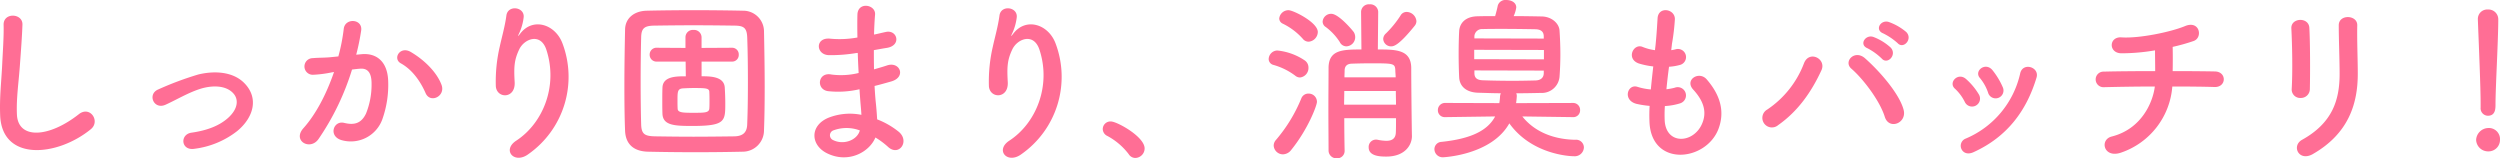 <svg xmlns="http://www.w3.org/2000/svg" width="650.244" height="41.175" viewBox="0 0 650.244 41.175">
  <path id="feature3_ttl-large" d="M-304.7-4.14c2.565-2.07-.18-6.21-3.105-3.915-7.83,6.165-15.84,6.615-16.11.045-.18-4.365.495-8.46.81-13.23.225-3.015.54-7.29.63-10.125.09-2.97-4.995-3.24-4.9.09.09,2.79-.225,7.2-.36,10.125-.225,4.77-.72,8.6-.54,13.32C-327.87,4.32-313.47,3.015-304.7-4.14Zm38.16.405c4.1-3.42,5.625-8.415,1.845-12.33-3.15-3.285-8.325-3.24-12.105-2.3a83.161,83.161,0,0,0-10.35,3.87c-2.925,1.215-1.17,5.4,1.935,3.96,3.06-1.4,5.985-3.195,9.225-4.185,2.925-.855,6.48-.9,8.415,1.305,1.35,1.53,1.215,4.005-1.485,6.39-2.25,1.98-5.355,3.195-9.45,3.78-3.105.45-2.745,4.77.81,4.185A22.614,22.614,0,0,0-266.535-3.735ZM-213.48-15.7c-1.215-3.24-4.41-6.435-8.01-8.55-2.79-1.62-4.77,1.755-2.565,2.97,3.33,1.845,5.355,5.265,6.435,7.74C-216.405-10.755-212.355-12.735-213.48-15.7Zm-22.185-7.83a59.291,59.291,0,0,0,1.3-6.345c.36-3.015-4.23-3.285-4.545-.36a48.041,48.041,0,0,1-1.4,7.155l-2.25.225c-1.62.135-3.015.09-4.41.225a2.162,2.162,0,1,0,.135,4.32,30.529,30.529,0,0,0,4.86-.63l.54-.09c-2.07,6.03-4.86,11.16-7.965,14.625-2.925,3.285,1.755,5.9,3.915,2.835a66.307,66.307,0,0,0,8.73-18.09c.72-.09,1.4-.18,2.07-.225,2.07-.18,3.015,1.125,3.015,3.87a20.087,20.087,0,0,1-1.44,7.785c-1.26,2.655-3.15,3.06-5.715,2.43-2.745-.675-4.185,3.465-.63,4.5a8.723,8.723,0,0,0,10.575-5.4,26.8,26.8,0,0,0,1.53-10.035c-.18-5.04-3.06-7.245-6.84-6.93ZM-190.89,2.34a24.575,24.575,0,0,0,8.91-28.71c-1.845-5.085-7.7-6.93-10.98-2.7-.45.585-.9,1.17-.315-.045a13.5,13.5,0,0,0,1.17-4.185c.225-2.7-4.14-3.24-4.5-.405-.36,2.745-1.215,5.715-1.71,8.01a40.023,40.023,0,0,0-1.035,10.4c.27,3.24,5.13,3.285,4.9-1.08-.225-3.915-.135-5.76,1.17-8.505,1.3-2.79,5.58-4.455,7.065.045,3.1,9.405-.855,19.125-7.83,23.67C-197.82,1.305-194.535,5.04-190.89,2.34Zm61.29-6.21c.135-3.42.18-7.29.18-11.3,0-4.9-.09-9.945-.18-14.535a5.4,5.4,0,0,0-5.49-5.265c-4.23-.09-8.505-.135-12.735-.135s-8.37.045-12.285.135c-3.375.09-5.58,2.025-5.625,4.9-.09,4.41-.18,9.63-.18,14.715,0,4.185.045,8.235.18,11.61.135,3.33,2.07,5.355,5.985,5.445,4.05.09,8.19.135,12.33.135s8.28-.045,12.24-.135A5.55,5.55,0,0,0-129.6-3.87Zm-4.365-1.62c-.045,1.935-.855,3.15-3.375,3.2-3.645.045-7.2.09-10.62.09s-6.705-.045-9.81-.09c-2.79-.045-3.69-.5-3.78-3.06-.09-3.375-.135-7.2-.135-11.115s.045-7.92.135-11.565c.045-2.3.765-3.015,3.33-3.06,3.15-.045,6.705-.09,10.35-.09,3.6,0,7.335.045,10.71.09,2.2.045,3.1.5,3.195,3.06.135,3.645.18,7.7.18,11.745C-133.785-12.6-133.83-8.865-133.965-5.49Zm-4-16.245a1.721,1.721,0,0,0,1.8-1.8,1.721,1.721,0,0,0-1.8-1.8l-7.875.045v-2.79a1.951,1.951,0,0,0-2.115-1.89,1.913,1.913,0,0,0-2.07,1.89v2.79l-7.425-.045a1.771,1.771,0,0,0-1.89,1.8,1.771,1.771,0,0,0,1.89,1.8h7.47l.045,3.825c-2.52,0-5.985,0-6.075,2.97-.045,1.17-.045,2.3-.045,3.42s0,2.2.045,3.375c.135,3.015,3.15,3.15,7.74,3.15,8.6,0,8.6-1.215,8.6-5.895,0-1.26-.045-2.565-.135-4.1-.18-2.925-3.87-2.925-6.03-2.925v-3.825ZM-143.82-9.5c-.09,1.08-1.305,1.08-4.05,1.08-2.61,0-4.1,0-4.185-.99-.045-.72-.045-1.44-.045-2.16,0-2.34,0-3.105,1.44-3.2.81-.045,1.8-.09,2.79-.09,3.15,0,4.05.045,4.05,1.035.045.855.045,1.665.045,2.52C-143.775-10.71-143.775-10.125-143.82-9.5Zm38.61-14.49c.045,1.755.135,3.51.225,5.22a19.176,19.176,0,0,1-7.02.405c-3.6-.765-4.14,3.87-.945,4.32a24.467,24.467,0,0,0,8.19-.5c.09,1.395.18,2.655.27,3.735.09,1.035.18,1.98.225,2.925a15.206,15.206,0,0,0-8.595.765c-4.905,2.07-4.635,7.11-.36,9.225,5.535,2.745,11.025-.27,12.6-4.1A20.719,20.719,0,0,1-97.335.45c2.835,2.61,5.76-1.485,2.745-3.96a20.928,20.928,0,0,0-5.58-3.2c-.09-1.62-.225-3.24-.36-4.455-.135-1.3-.225-2.7-.315-4.23,1.305-.315,2.745-.72,4.32-1.17,4-1.125,2.295-5.265-1.035-4.185-1.215.405-2.34.72-3.42,1.035-.045-1.665-.045-3.33-.045-5,1.035-.18,2.16-.4,3.375-.585,3.915-.63,2.7-4.815-.27-4.14-1.08.225-2.115.5-3.06.675.045-1.8.135-3.6.27-5.22.18-2.61-4.5-3.42-4.59.045-.045,1.44-.045,3.555,0,5.94a25.883,25.883,0,0,1-6.975.315c-4.1-.5-3.915,4.185-.45,4.275a40.486,40.486,0,0,0,7.065-.54Zm.54,20.16c-.675,2.52-4.185,3.87-6.93,2.52a1.36,1.36,0,0,1,.135-2.565A9.8,9.8,0,0,1-104.67-3.825ZM-62.64,2.34a24.575,24.575,0,0,0,8.91-28.71c-1.845-5.085-7.695-6.93-10.98-2.7-.45.585-.9,1.17-.315-.045a13.5,13.5,0,0,0,1.17-4.185c.225-2.7-4.14-3.24-4.5-.405-.36,2.745-1.215,5.715-1.71,8.01A40.023,40.023,0,0,0-71.1-15.3c.27,3.24,5.13,3.285,4.905-1.08-.225-3.915-.135-5.76,1.17-8.505,1.305-2.79,5.58-4.455,7.065.045,3.105,9.405-.855,19.125-7.83,23.67C-69.57,1.305-66.285,5.04-62.64,2.34Zm29.61.99A2.487,2.487,0,0,0-30.6.855c0-3.06-7.2-7.02-8.775-7.02a2,2,0,0,0-2.115,1.98,2.024,2.024,0,0,0,1.215,1.8A17.176,17.176,0,0,1-34.74,2.34,2.048,2.048,0,0,0-33.03,3.33ZM39.645-31.05a1.943,1.943,0,0,0,.45-1.215,2.621,2.621,0,0,0-2.52-2.385,1.809,1.809,0,0,0-1.62.945,26.33,26.33,0,0,1-3.78,4.635,2.015,2.015,0,0,0-.72,1.44,2.04,2.04,0,0,0,2.07,1.935C34.2-25.7,35.505-25.92,39.645-31.05ZM21.87-25.7a2.384,2.384,0,0,0,2.3-2.385,2.5,2.5,0,0,0-.36-1.305c-.27-.405-3.915-4.77-5.85-4.77A2.192,2.192,0,0,0,15.7-32.13a1.663,1.663,0,0,0,.81,1.4A14.82,14.82,0,0,1,20.16-26.82,1.928,1.928,0,0,0,21.87-25.7ZM34.785-7.02c0,1.485,0,2.79-.045,3.69-.045,1.755-1.17,2.2-2.475,2.2a11.845,11.845,0,0,1-2.25-.27,1.531,1.531,0,0,0-.45-.045A1.9,1.9,0,0,0,27.675.585c0,2.34,3.15,2.385,4.59,2.385,4.9,0,6.66-3.06,6.66-5.31v-.09c-.045-1.26-.18-13.455-.18-17.73-.09-4.68-3.96-4.725-8.685-4.725l.09-9.765v-.045A2.055,2.055,0,0,0,27.9-36.63a2.012,2.012,0,0,0-2.2,1.935v.045l.09,9.765c-4.905,0-8.46.09-8.55,4.68,0,2.7-.045,6.84-.045,10.89,0,4.1.045,8.1.045,10.71A2.041,2.041,0,0,0,19.4,3.42,1.92,1.92,0,0,0,21.42,1.44V1.4c-.045-2.025-.09-5.13-.09-8.415ZM12.06-26.91a2.588,2.588,0,0,0,2.385-2.52c0-2.52-6.39-5.67-7.605-5.67a2.413,2.413,0,0,0-2.43,2.16,1.535,1.535,0,0,0,.945,1.35,16.818,16.818,0,0,1,5.175,3.915A1.954,1.954,0,0,0,12.06-26.91ZM9.81-17.6a2.481,2.481,0,0,0,2.205-2.565,2.232,2.232,0,0,0-.99-1.89,15.46,15.46,0,0,0-7.11-2.565,2.308,2.308,0,0,0-2.25,2.2,1.589,1.589,0,0,0,1.17,1.53A17.19,17.19,0,0,1,8.55-18.09,1.96,1.96,0,0,0,9.81-17.6ZM7.515,1.26c4.41-5.445,6.705-11.61,6.705-12.51a2.14,2.14,0,0,0-2.2-2.16A1.95,1.95,0,0,0,10.17-12.2,39.577,39.577,0,0,1,3.555-1.35,2.206,2.206,0,0,0,2.97.09a2.415,2.415,0,0,0,2.385,2.3A2.788,2.788,0,0,0,7.515,1.26Zm13.86-18.9c0-.675.045-1.305.045-1.845.045-1.08.63-1.665,1.845-1.71,1.395-.045,3.1-.09,4.77-.09,6.12,0,6.48,0,6.57,1.8,0,.54.09,1.17.09,1.845ZM34.74-14.085c0,1.17.045,2.385.045,3.555h-13.5c0-1.215.045-2.43.045-3.555Zm46.08,6.8a1.769,1.769,0,0,0,1.845-1.845,1.805,1.805,0,0,0-1.89-1.845l-14.76.045c.09-.54.135-1.125.18-1.71a1.8,1.8,0,0,0-.135-.855c2.16,0,4.32-.045,6.39-.09a4.623,4.623,0,0,0,4.86-4.14c.135-1.755.225-3.825.225-5.94s-.09-4.275-.225-6.21c-.135-1.755-1.98-3.555-4.635-3.6-2.475-.045-4.9-.09-7.29-.09a8.1,8.1,0,0,0,.675-2.25c0-1.305-1.305-1.935-2.565-1.935a2.063,2.063,0,0,0-2.25,1.485c-.135.72-.405,1.755-.675,2.7-1.53,0-3.015,0-4.5.045C52.6-33.48,51.3-31.5,51.21-29.61c-.09,1.71-.135,3.78-.135,5.85s.045,4.185.135,6.075c.09,2.295,1.755,3.96,4.95,4.05,1.89.045,3.87.135,5.9.135a2.347,2.347,0,0,0-.225,1.035c-.045.54-.09,1.035-.18,1.53L47.61-10.98a1.854,1.854,0,0,0-1.935,1.89,1.771,1.771,0,0,0,1.89,1.8h.045l12.96-.18C58.635-3.825,54.36-1.665,46.62-.855A1.916,1.916,0,0,0,44.775,1.08,2.15,2.15,0,0,0,47.07,3.15s12.555-.54,17.19-8.82c5.67,7.92,15.345,8.55,16.785,8.55a2.391,2.391,0,0,0,2.61-2.3A2.034,2.034,0,0,0,81.36-1.4C74.835-1.53,70.29-4.1,67.635-7.47l13.14.18ZM73.215-27.72,55.17-27.765v-.63a2,2,0,0,1,2.16-1.8c1.62-.045,3.42-.045,5.22-.045,2.925,0,5.94.045,8.5.09,1.485.045,2.115.675,2.16,1.755Zm.045,5.4-18.135-.045V-24.8l18.135.045Zm-.045,3.645c-.045,1.26-.945,1.8-2.115,1.845-1.845.045-3.825.09-5.805.09-2.745,0-5.445-.045-7.92-.135-1.305-.045-2.16-.45-2.2-1.8v-.765l18.045.045Zm31.5,8.505a16.2,16.2,0,0,0,4.005-.72,2.15,2.15,0,1,0-1.44-4.05,15.336,15.336,0,0,1-2.16.4c.18-1.89.4-3.825.675-5.85a13.983,13.983,0,0,0,2.745-.45A2.112,2.112,0,1,0,107.5-24.93a8.291,8.291,0,0,1-1.125.225c.045-.54.135-1.08.18-1.62a56.677,56.677,0,0,0,.765-6.48c0-2.655-4.275-3.375-4.5-.225-.135,2.115-.225,3.825-.495,6.66-.045.54-.135,1.125-.18,1.665a12.719,12.719,0,0,1-3.24-.855c-2.385-.99-4.365,3.15-.945,4.32a20.5,20.5,0,0,0,3.735.765c-.225,2.025-.45,4-.63,5.985a15.769,15.769,0,0,1-3.465-.675c-2.565-.855-3.96,3.42-.315,4.41a24.524,24.524,0,0,0,3.465.54c-.09,1.395-.09,2.745-.045,4,.36,12.015,14.715,10.53,17.955,1.98,1.71-4.545.45-8.82-3.06-12.87-1.98-2.3-5.85.09-3.51,2.655,2.52,2.745,3.78,5.715,2.205,9.09-2.34,5-9.36,5.265-9.63-1.17A33.341,33.341,0,0,1,104.715-10.17ZM165.24-26.55c1.53,1.71,4.05-1.08,2.25-2.88a14.51,14.51,0,0,0-4.545-2.61c-2.115-.675-3.735,2.07-1.44,2.97A16.5,16.5,0,0,1,165.24-26.55Zm-4.14,4c1.485,1.755,4.1-.945,2.34-2.835a14.065,14.065,0,0,0-4.455-2.745c-2.07-.765-3.87,1.98-1.575,2.925A15.748,15.748,0,0,1,161.1-22.545ZM166.815-9.18c-1.08-4.14-6.12-9.945-10.035-13.41-2.7-2.385-5.715.855-3.555,2.7,2.925,2.52,7.335,8.19,8.685,12.51C162.99-3.87,167.715-5.715,166.815-9.18ZM134.19-5.22c5.13-3.6,8.64-8.6,11.25-14.265,1.35-2.97-3.2-5.31-4.545-1.8a25.244,25.244,0,0,1-9.54,12.015A2.486,2.486,0,1,0,134.19-5.22Zm58.41-9.855a19.285,19.285,0,0,0-2.7-4.455c-1.845-2.2-4.86.27-3.24,2.07a11.912,11.912,0,0,1,2.115,3.78A2.043,2.043,0,1,0,192.6-15.075Zm-7.65,16.92c8.865-4.005,13.86-10.89,16.425-19.4.855-2.745-3.51-4.1-4.23-1.17A24.091,24.091,0,0,1,182.97-1.71a2,2,0,0,0-1.125,2.7C182.3,1.98,183.42,2.52,184.95,1.845Zm1.44-15.03a16.977,16.977,0,0,0-3.33-4.005c-2.115-1.89-4.725.945-2.88,2.52a11.777,11.777,0,0,1,2.565,3.465A2.076,2.076,0,1,0,186.39-13.185Zm50.31-2.07c4.455,0,8.505.045,10.98.135,3.15.09,3.24-4,.09-4.05-2.115-.045-6.255-.09-10.98-.09.045-2.16.045-4.545,0-6.3a49.532,49.532,0,0,0,5.445-1.53c2.475-.855,1.62-5.49-2.25-3.87-3.69,1.53-11.925,3.24-16.515,2.925-3.285-.225-3.42,4.05-.09,4.14a51.493,51.493,0,0,0,8.82-.765c0,1.485.045,3.51.045,5.4-5.04,0-10.035.045-13.365.135a2.027,2.027,0,1,0,0,4.05c3.555-.09,8.415-.18,13.275-.18-.54,4.275-3.555,11.07-11.205,13.005-3.24.81-2.115,5.76,2.43,4.185A19.749,19.749,0,0,0,236.7-15.255Zm35.775.63c.09-4.185.09-11.88-.135-15.93-.18-2.835-4.815-2.61-4.68.18.225,4.275.36,11.34.09,15.8a2.206,2.206,0,0,0,2.34,2.3A2.327,2.327,0,0,0,272.475-14.625Zm.81,16.92c9.315-5.355,11.655-13.14,11.655-20.88,0-3.735-.225-8.775-.135-12.6.045-2.745-4.815-2.925-4.815,0,0,3.555.225,9.135.225,12.645,0,6.7-1.8,12.735-9.765,17.145C267.615.18,269.6,4.41,273.285,2.3ZM316.89-9.765a1.934,1.934,0,0,0,1.89,2.115c1.98,0,1.98-1.89,1.98-2.97,0-4.365.72-16.74.72-22.05a2.546,2.546,0,0,0-2.7-2.61,2.44,2.44,0,0,0-2.61,2.475v.135c.27,7.065.72,17.55.72,21.915v.945Zm5.04,8.415a2.9,2.9,0,0,0-3.105-3.105A3.251,3.251,0,0,0,315.72-1.35a3.117,3.117,0,0,0,3.105,2.97A2.993,2.993,0,0,0,321.93-1.35Z" transform="translate(328.314 37.755)" fill="#ff6e95"/>
</svg>

